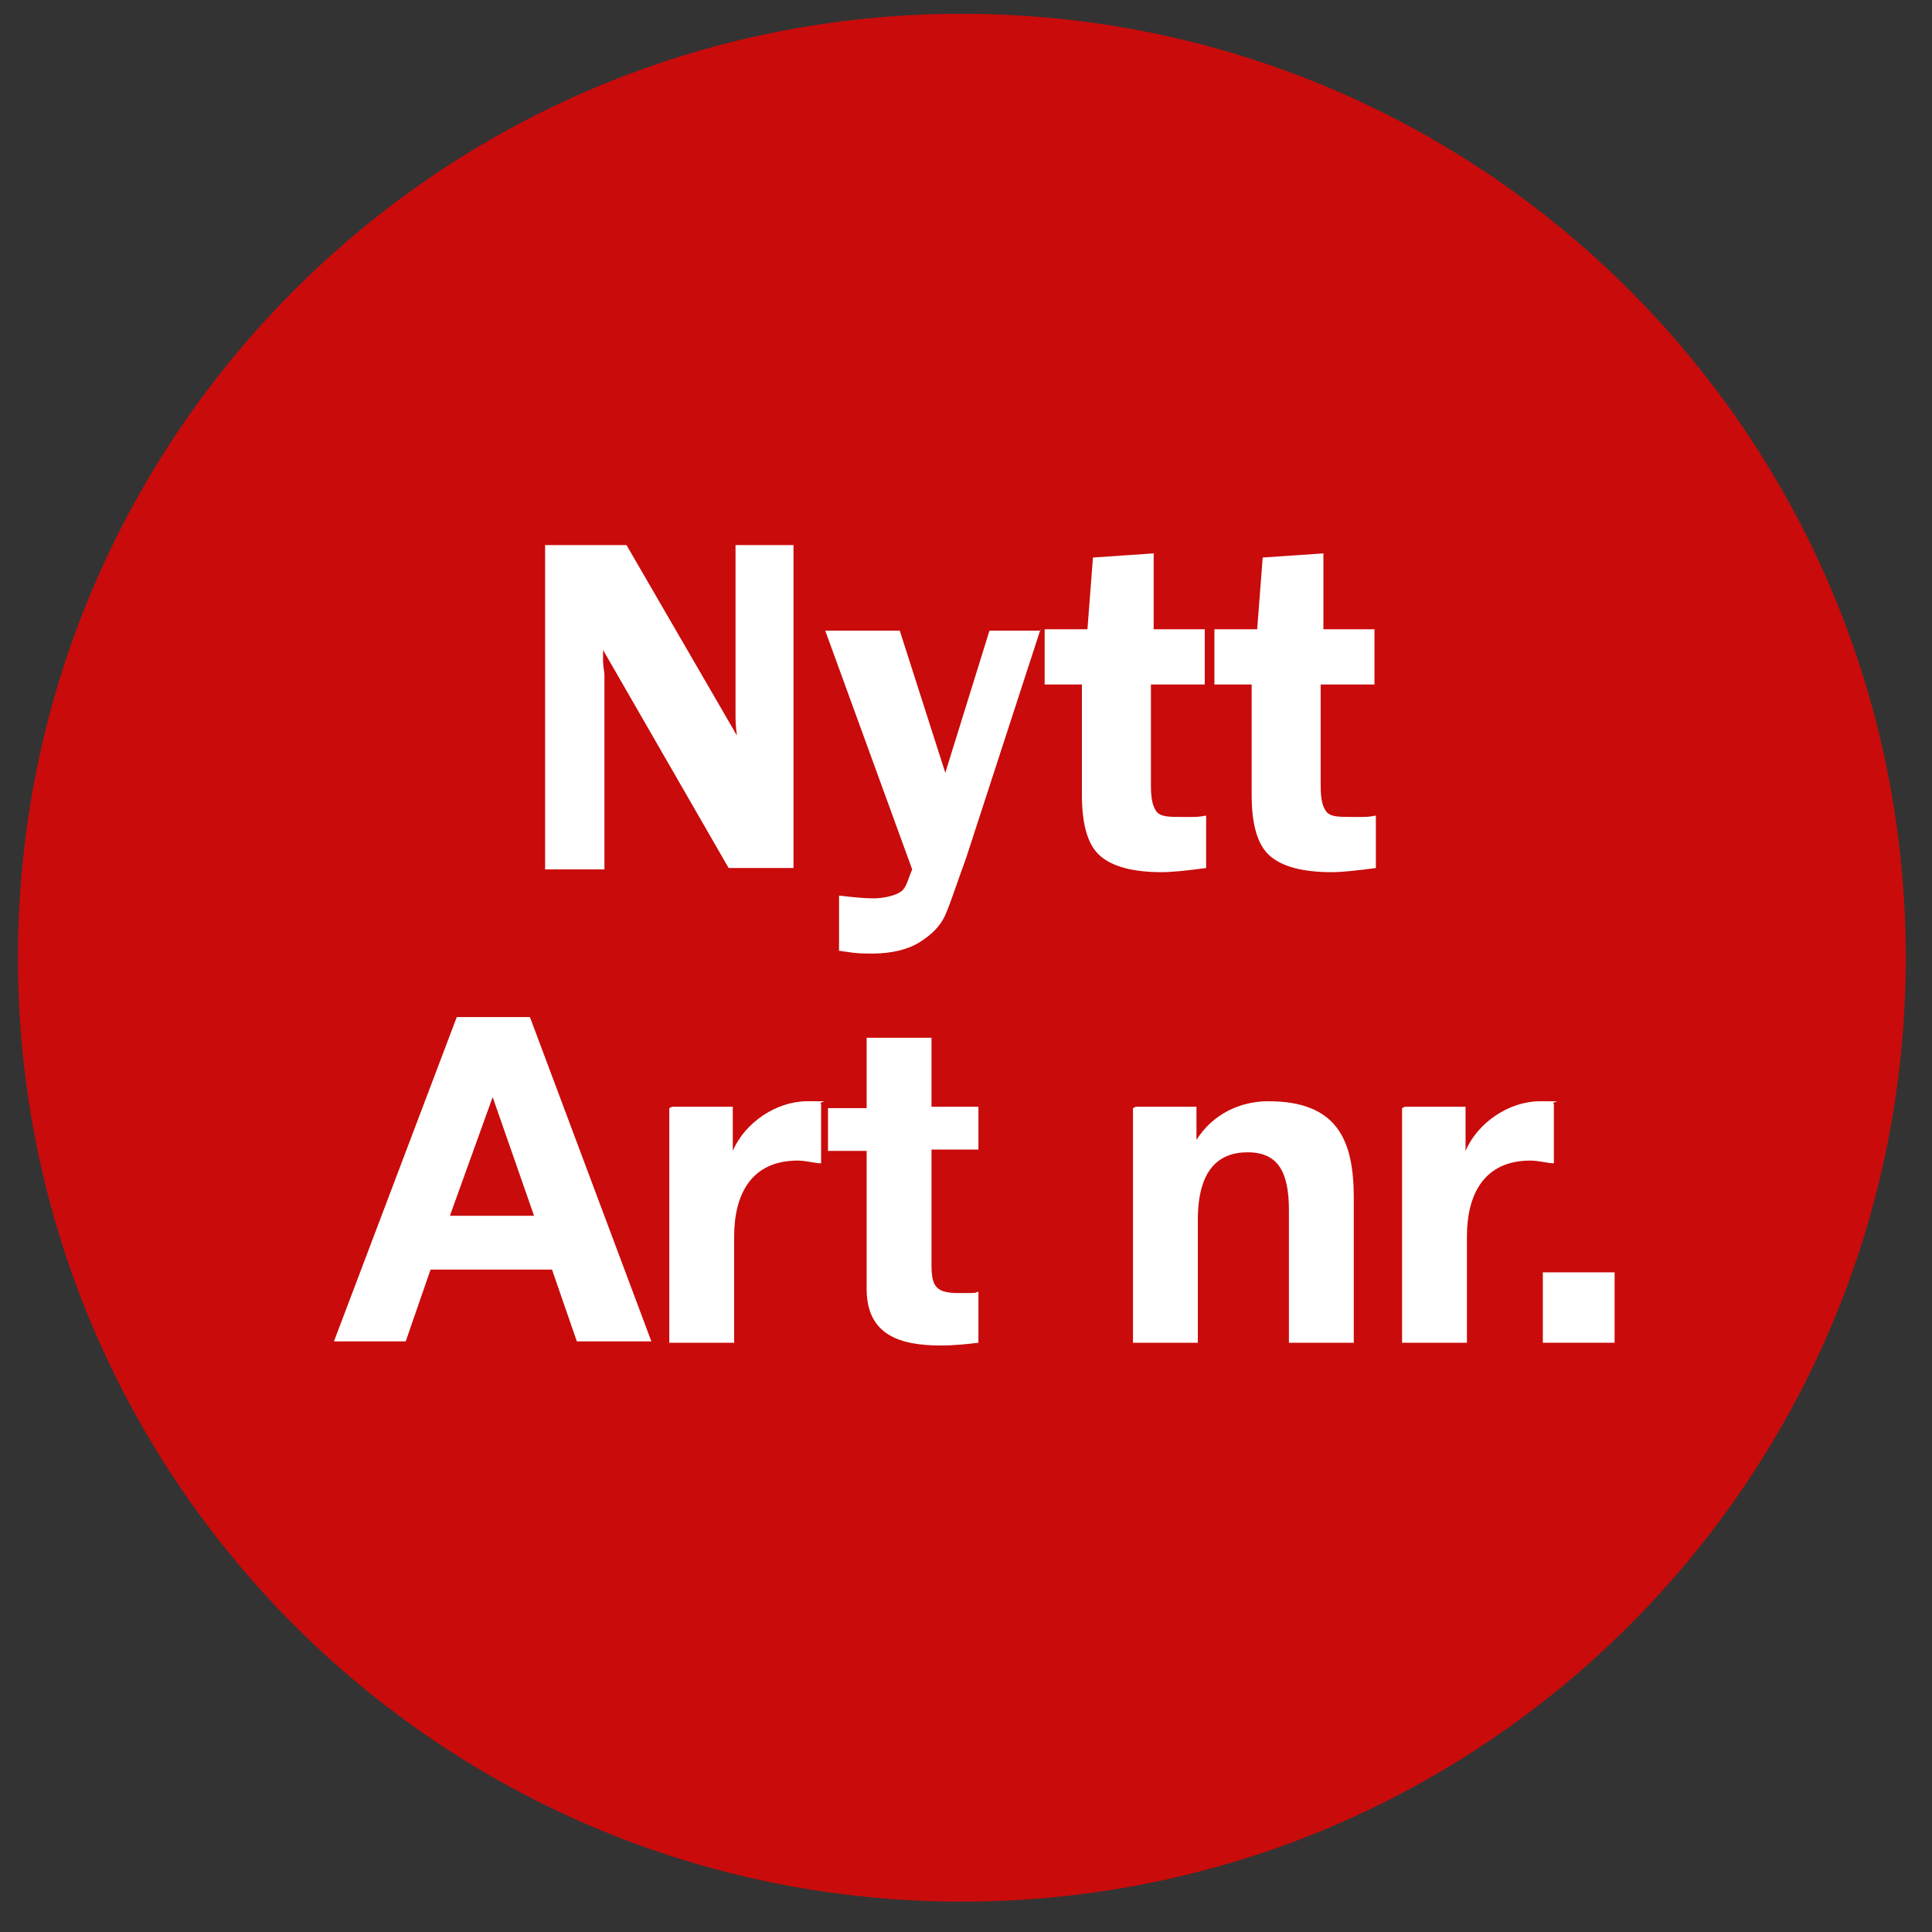 <?xml version="1.0" encoding="UTF-8"?>
<svg id="Lager_1" xmlns="http://www.w3.org/2000/svg" version="1.1" xmlns:xlink="http://www.w3.org/1999/xlink" viewBox="0 0 140 140">
  <rect x="0" y="0" width="140" height="140" fill="#333333" stroke="none"/>
  <!-- Generator: Adobe Illustrator 29.3.1, SVG Export Plug-In . SVG Version: 2.1.0 Build 151)  -->
  <defs>
    <style>
      .st0 {
        fill: #fff;
      }

      .st1 {
        fill: #c90b0b;
      }
    </style>
  </defs>
  <path class="st1" d="M1.3,69.4C1.3,31.6,31.9,1,69.7,1s68.4,30.6,68.4,68.4-30.6,68.4-68.4,68.4S1.3,107.2,1.3,69.4Z"/>
  <path class="st0" d="M57.5,39.4v23.5h-4.7l-9.1-15.8v.8c0,.4.1.8.1,1v14.1h-4.3v-23.5h5.9l8,13.8c-.1-.7-.1-1.2-.1-1.5v-12.3h4.2Z"/>
  <path class="st0" d="M75.4,45.6l-5.4,16.6c-.7,1.9-1.1,3.2-1.5,4.1-.4.9-1.1,1.5-1.9,2-.8.5-2,.8-3.4.8s-1.5-.1-2.4-.2v-4c.9.1,1.8.2,2.5.2s1.6-.2,2-.5.5-.9.8-1.6l-6.3-17.3h5.4l3.3,10.3,3.2-10.3h3.7Z"/>
  <path class="st0" d="M83.4,49.5v7.4c0,.9.1,1.5.4,1.9s.9.4,2,.4,1,0,1.6-.1v3.8c-1.5.2-2.5.3-3.2.3-2.1,0-3.6-.4-4.5-1.2-.9-.8-1.3-2.3-1.3-4.4v-8h-2.7v-4h3.1l.4-5.2,4.4-.3v5.5h3.7v4h-4Z"/>
  <path class="st0" d="M95.7,49.5v7.4c0,.9.1,1.5.4,1.9s.9.4,2,.4,1,0,1.6-.1v3.8c-1.5.2-2.5.3-3.2.3-2.1,0-3.6-.4-4.5-1.2-.9-.8-1.3-2.3-1.3-4.4v-8h-2.7v-4h3.1l.4-5.2,4.4-.3v5.5h3.7v4h-4Z"/>
  <g>
    <path class="st0" d="M33.1,73.7h5.3l8.8,23.5h-5.4l-1.8-5.2h-8.8l-1.8,5.2h-5.2l8.9-23.5ZM32.6,88.1h6.1l-3-8.6h0l-3.1,8.6Z"/>
    <path class="st0" d="M48.7,80.2h4.4v3.2h0c.9-2.1,3.2-3.6,5.4-3.6s.7,0,1,.2v4.3c-.4,0-1.1-.2-1.7-.2-3.4,0-4.6,2.5-4.6,5.5v7.7h-4.7v-17Z"/>
    <path class="st0" d="M67.5,80.2h3.4v3.1h-3.4v8.4c0,1.6.4,2,2,2s1,0,1.4-.1v3.7c-.8.1-1.8.2-2.7.2-2.9,0-5.4-.7-5.4-4.1v-10h-2.8v-3.1h2.8v-5.1h4.7v5.1Z"/>
    <path class="st0" d="M82.3,80.2h4.4v2.4h0c1.2-1.9,3.2-2.8,5.2-2.8,5,0,6.2,2.8,6.2,7v10.5h-4.7v-9.6c0-2.8-.8-4.2-3-4.2s-3.6,1.4-3.6,4.9v8.9h-4.7v-17Z"/>
    <path class="st0" d="M101.8,80.2h4.4v3.2h0c.9-2.1,3.2-3.6,5.4-3.6s.7,0,1,.2v4.3c-.4,0-1.1-.2-1.7-.2-3.4,0-4.6,2.5-4.6,5.5v7.7h-4.7v-17Z"/>
    <path class="st0" d="M111.8,92.2h5.2v5.1h-5.2v-5.1Z"/>
  </g>
</svg>